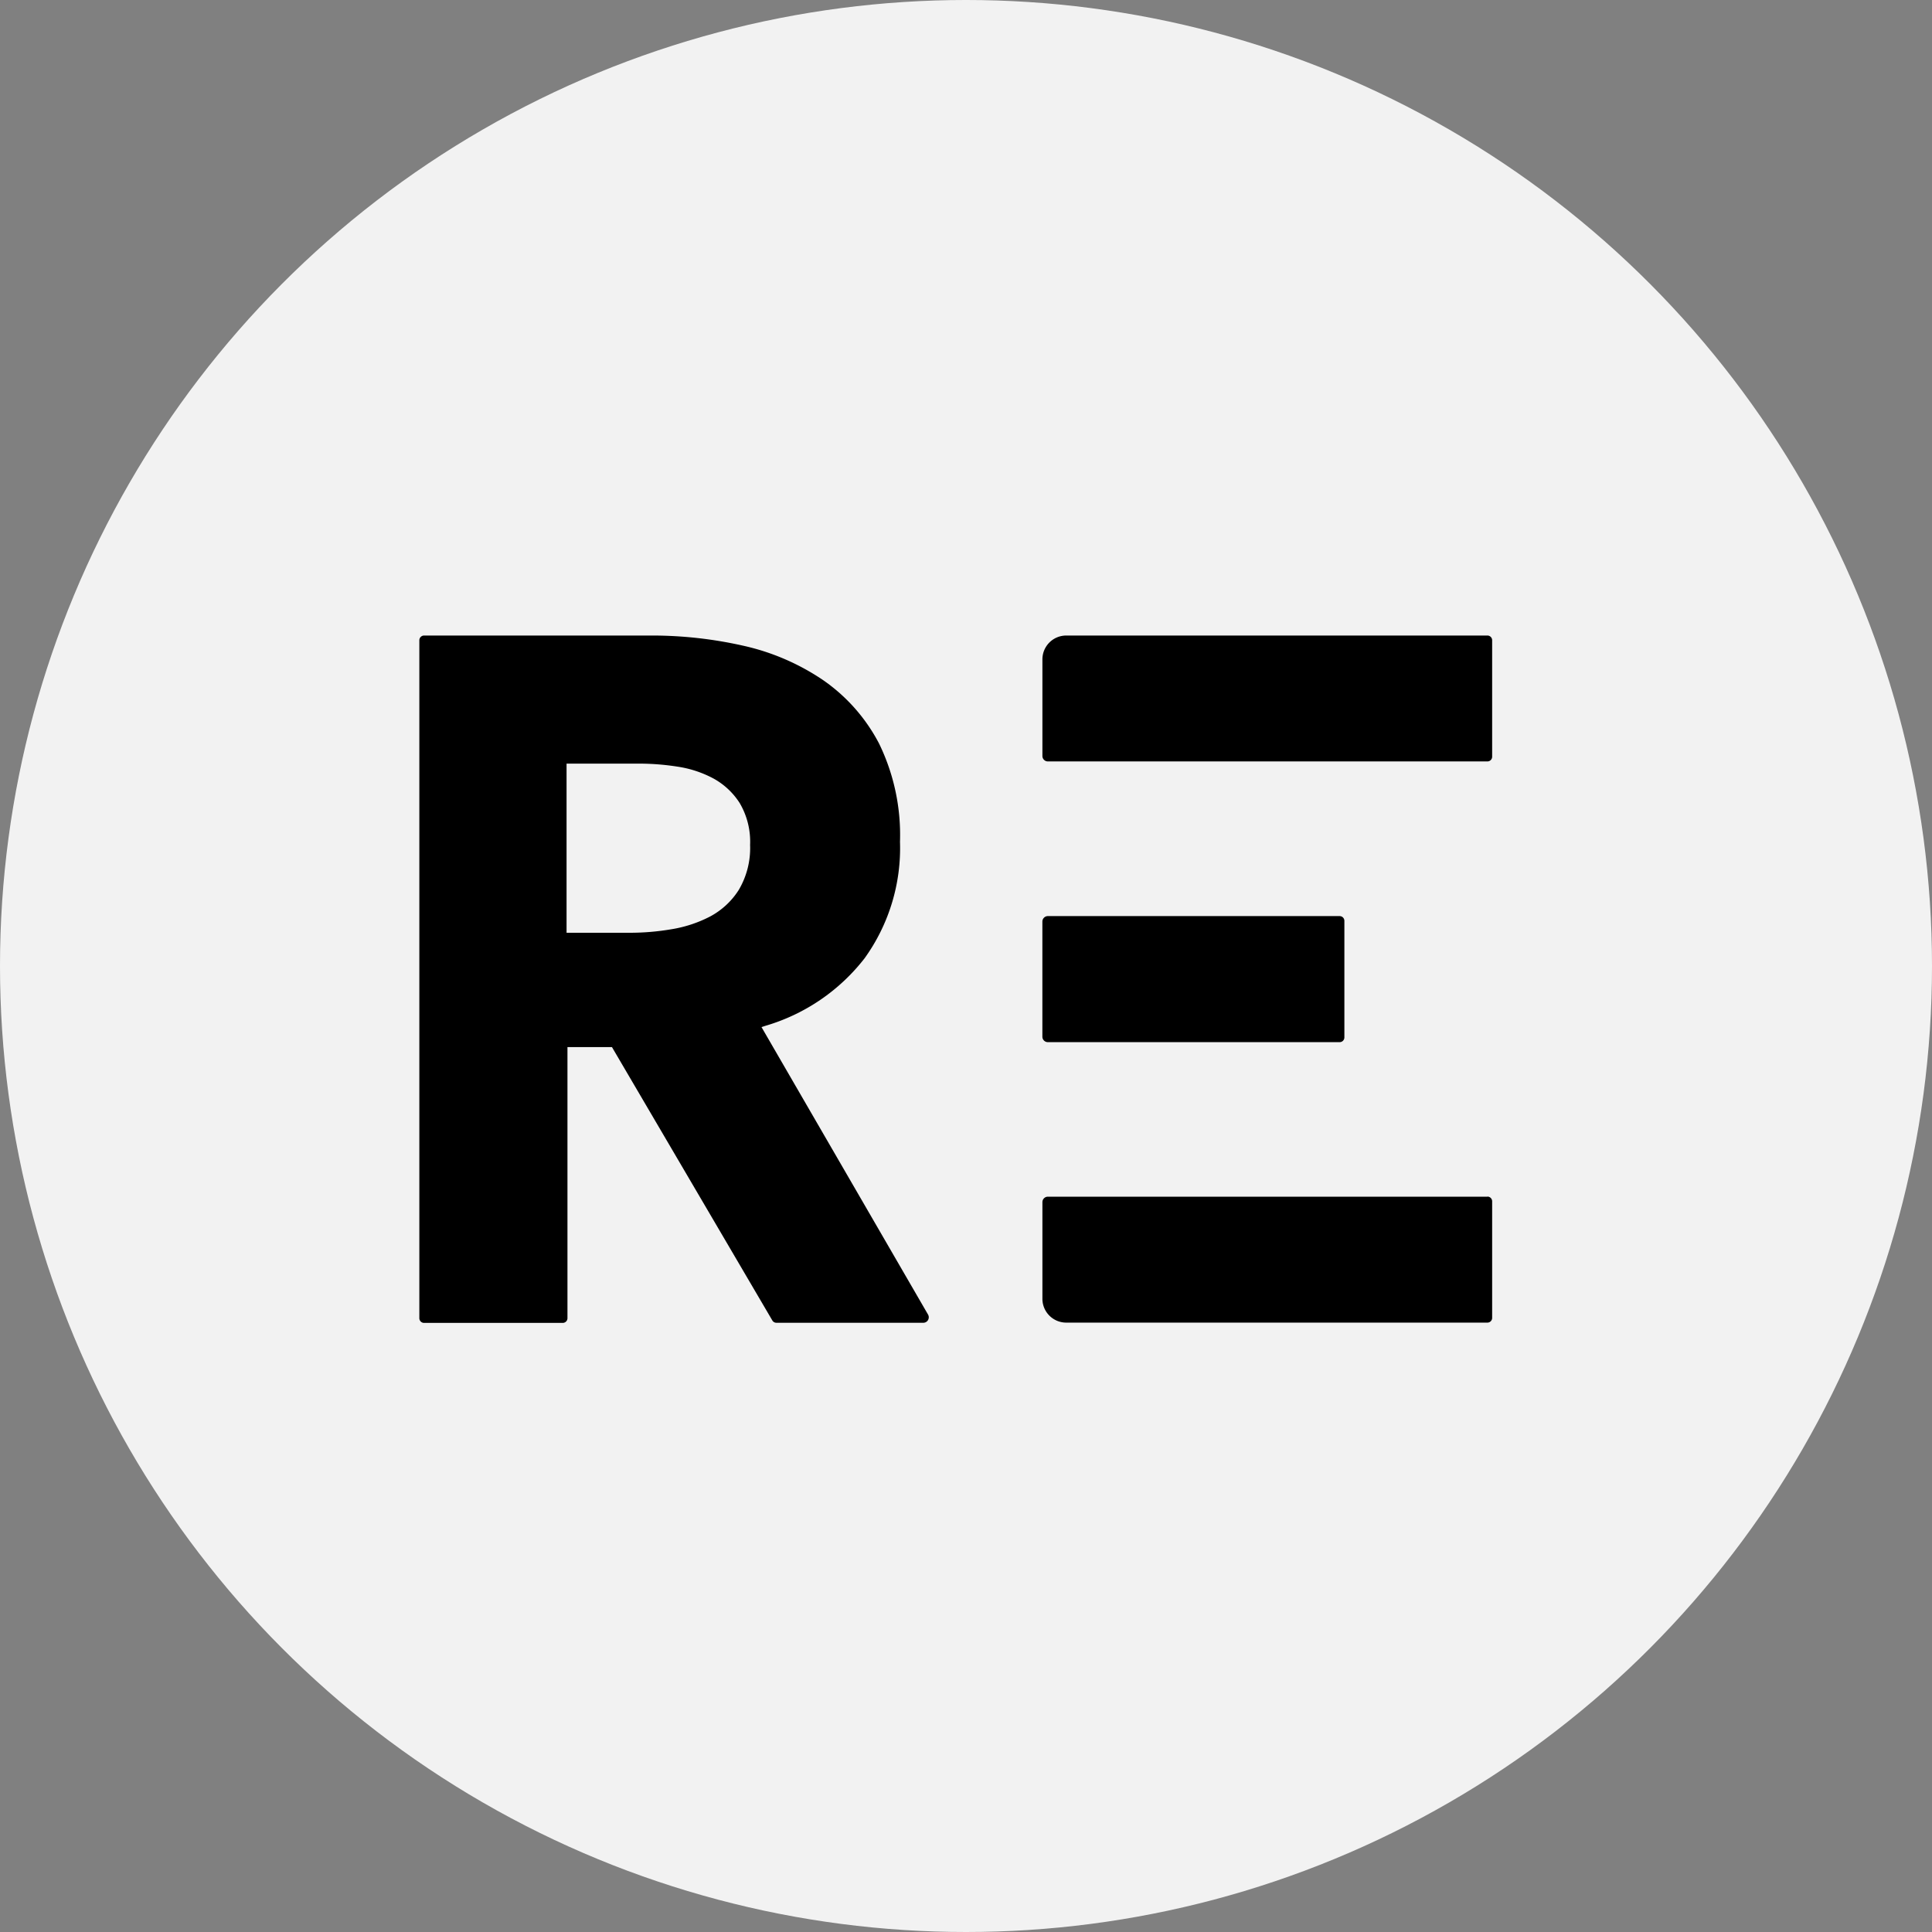 <svg id="logo_replus_circle" xmlns="http://www.w3.org/2000/svg" xmlns:xlink="http://www.w3.org/1999/xlink" width="60" height="60" viewBox="0 0 60 60">
  <rect x="0" y="0" width="60" height="60" fill="#808080" stroke="none"/>
  <defs>
    <clipPath id="clip-path">
      <rect id="長方形_62" data-name="長方形 62" width="33.317" height="21.342" fill="none"/>
    </clipPath>
  </defs>
  <circle id="楕円形_3" data-name="楕円形 3" cx="30" cy="30" r="30" fill="#f2f2f2"/>
  <g id="グループ_155" data-name="グループ 155" transform="translate(13.023 19.737)">
    <g id="グループ_154" data-name="グループ 154" transform="translate(0 0)" clip-path="url(#clip-path)">
      <path id="パス_109" data-name="パス 109" d="M47.274,30.131H33.624a.17.17,0,0,0-.17.17v3a.74.74,0,0,0,.74.741H47.274a.147.147,0,0,0,.147-.147v-3.62a.147.147,0,0,0-.147-.147" transform="translate(-14.104 -12.704)"/>
      <path id="パス_110" data-name="パス 110" d="M47.274,0H34.194a.74.74,0,0,0-.74.74v3a.17.17,0,0,0,.17.17h13.65a.147.147,0,0,0,.147-.147V.147A.147.147,0,0,0,47.274,0" transform="translate(-14.104 0)"/>
      <path id="パス_111" data-name="パス 111" d="M33.624,18.98h9.06a.147.147,0,0,0,.148-.147v-3.62a.148.148,0,0,0-.148-.148h-9.06a.171.171,0,0,0-.171.171V18.81a.17.17,0,0,0,.171.17" transform="translate(-14.104 -6.352)"/>
      <path id="パス_112" data-name="パス 112" d="M10.626,12.16l.134-.043a6.053,6.053,0,0,0,3.067-2.093,5.855,5.855,0,0,0,1.1-3.618,6.483,6.483,0,0,0-.651-3.054,5.475,5.475,0,0,0-1.742-1.971A7.2,7.2,0,0,0,10.062.317,12.866,12.866,0,0,0,7.21,0H.147A.148.148,0,0,0,0,.148V21.2a.147.147,0,0,0,.147.147H4.454A.147.147,0,0,0,4.6,21.2V12.782H5.982l.033.056,4.947,8.432a.147.147,0,0,0,.127.073h4.562a.17.17,0,0,0,.147-.255ZM9.92,7.9a2.377,2.377,0,0,1-.9.831,3.979,3.979,0,0,1-1.2.392,7.713,7.713,0,0,1-1.268.108H4.572V3.978H6.847a7.751,7.751,0,0,1,1.165.093,3.43,3.43,0,0,1,1.111.363,2.253,2.253,0,0,1,.826.769,2.365,2.365,0,0,1,.323,1.3A2.552,2.552,0,0,1,9.92,7.9" transform="translate(0 0)"/>
    </g>
  </g>
</svg>
